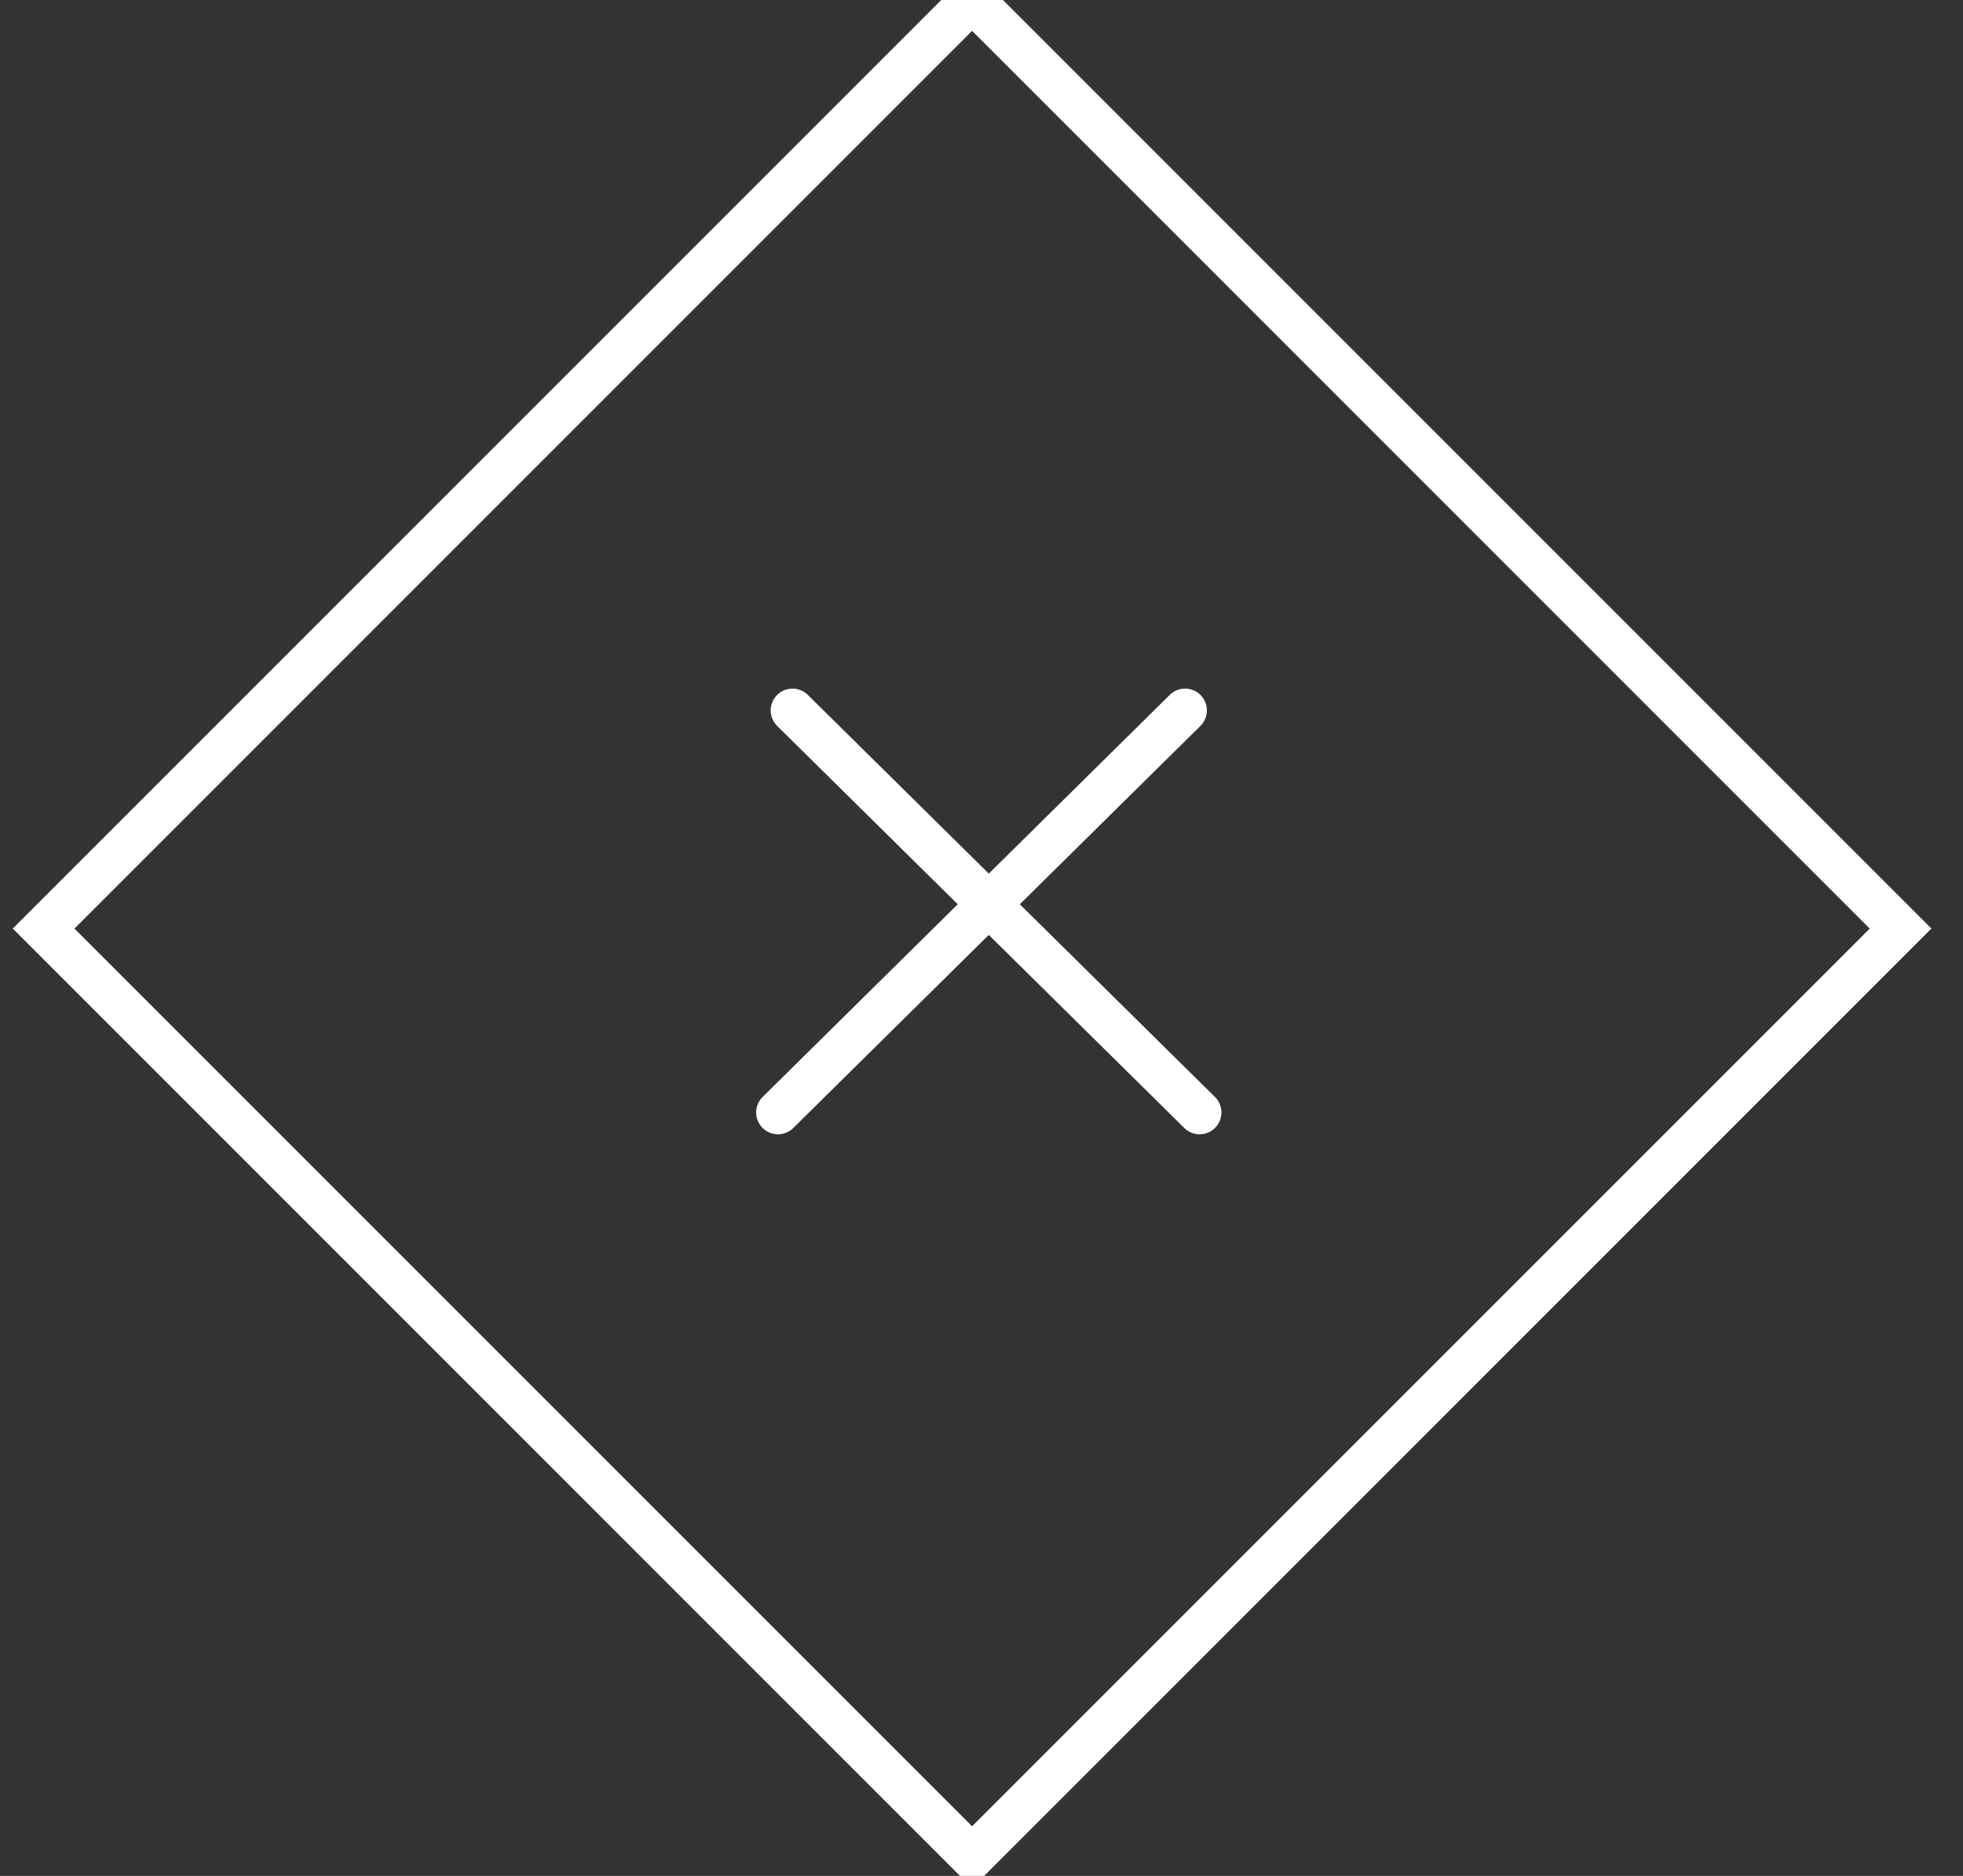 <?xml version="1.0" encoding="UTF-8"?>
<svg width="45px" height="43px" viewBox="0 0 45 43" version="1.1" xmlns="http://www.w3.org/2000/svg" xmlns:xlink="http://www.w3.org/1999/xlink">
    <rect x="0" y="0" width="45" height="43" fill="#333333" stroke="none"/>
    <title>Group</title>
    <g id="--1" stroke="none" stroke-width="1" fill="none" fill-rule="evenodd">
        <g id="MENU" transform="translate(-1282, -31)" stroke="#FFFFFF">
            <g id="Group" transform="translate(1283, 31)">
                <g id="Group-4-Copy-3">
                    <polygon id="Rectangle" transform="translate(21.284, 21.284) rotate(-315) translate(-21.284, -21.284) " points="6.234 6.234 36.335 6.234 36.335 36.335 6.234 36.335"></polygon>
                </g>
                <line x1="17.167" y1="16.284" x2="26.5" y2="25.5" id="Path-3" stroke-linecap="round"></line>
                <line x1="16.167" y1="16.284" x2="25.5" y2="25.5" id="Path-3" stroke-linecap="round" transform="translate(21.167, 21.284) scale(-1, 1) translate(-21.167, -21.284) "></line>
            </g>
        </g>
    </g>
</svg>